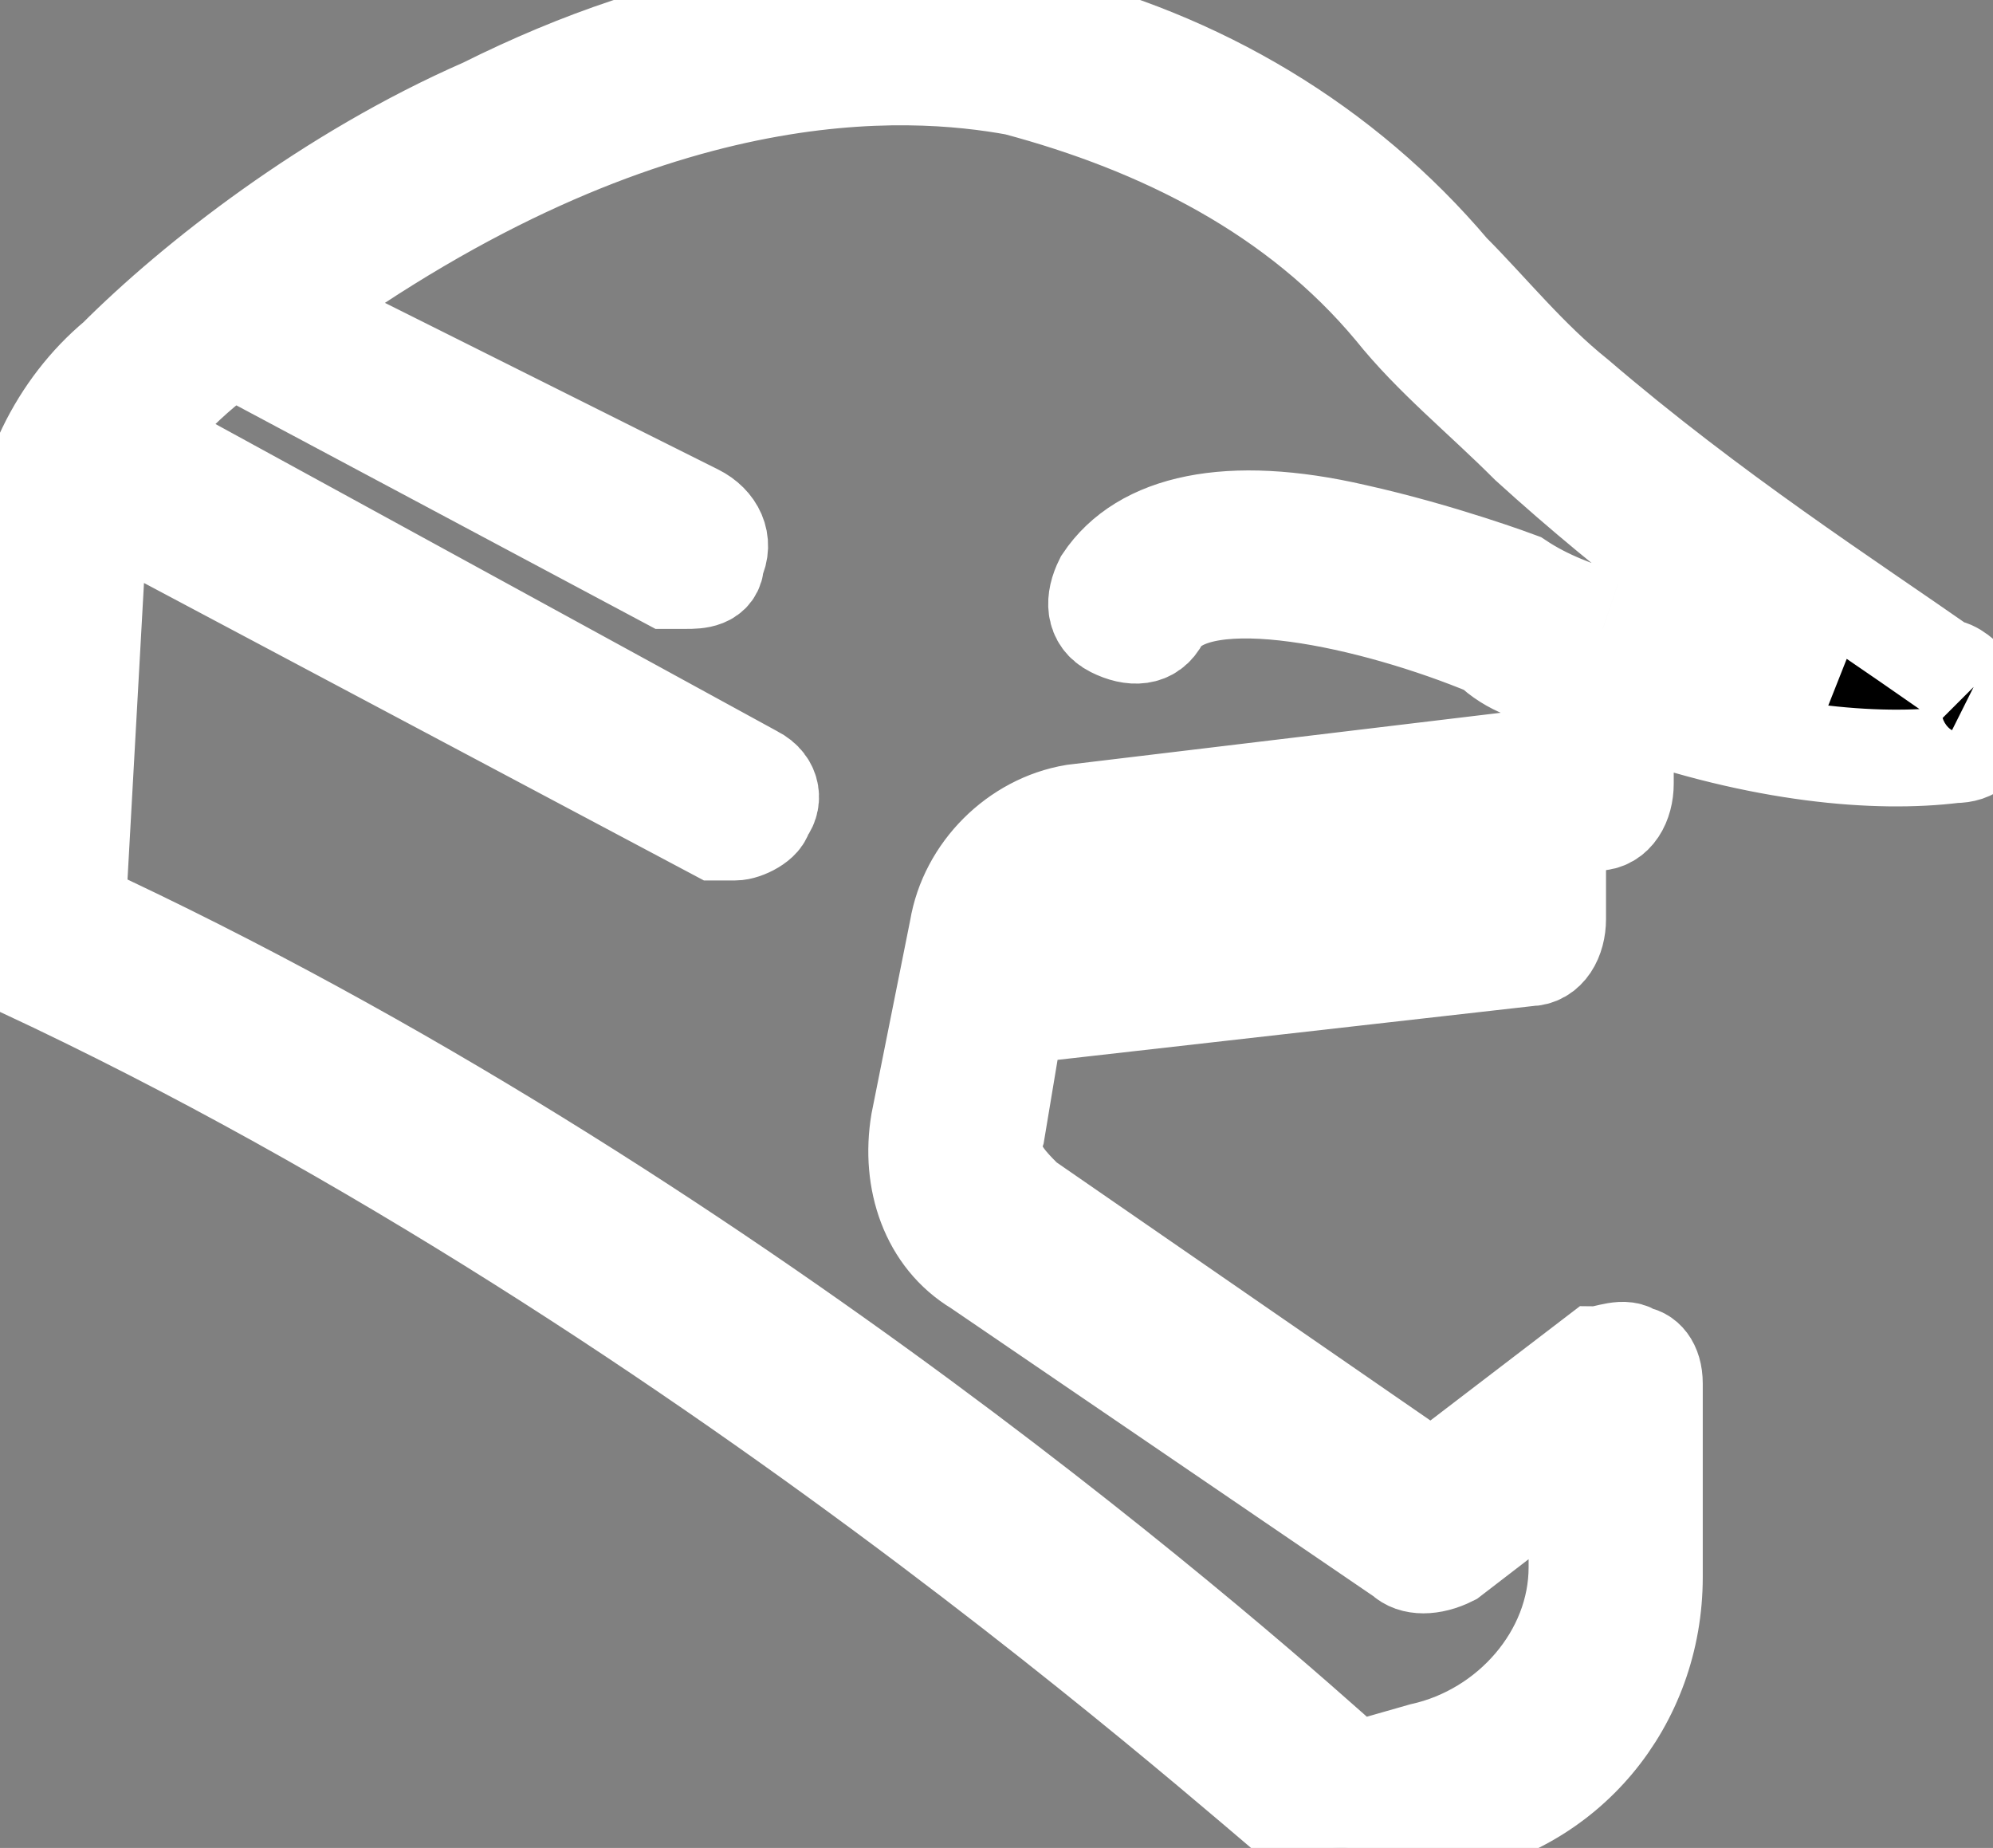 <svg id="Layer_1" xmlns="http://www.w3.org/2000/svg" xmlns:xlink="http://www.w3.org/1999/xlink" viewBox="0 0 20.6 19.1"><rect x="0" y="0" width="20.6" height="19.1" fill="#808080" stroke="none"/><style>.st0{clip-path:url(#SVGID_2_);stroke:#fff}</style><defs><path id="SVGID_1_" d="M0 0h20.6v19.1H0z"/></defs><clipPath id="SVGID_2_"><use xlink:href="#SVGID_1_" overflow="visible"/></clipPath><path class="st0" d="M20.4 7.1c-.1-.1-.2-.2-.3-.2-1-.7-2.4-1.6-3.8-2.8-.5-.4-.9-.9-1.3-1.3C13.9 1.5 12.4.6 10.7.2 8.9-.2 7 .1 5 1.1c-1.6.7-3 1.8-3.8 2.6-.6.5-1 1.3-1 2.1L0 9.6c0 .2.1.3.2.4 7.3 3.4 13.3 9 13.4 9 .1.1.2.1.3.1l1-.2c1.3-.2 2.2-1.3 2.2-2.6v-2c0-.2-.1-.3-.2-.3-.1-.1-.3 0-.4 0l-1.7 1.3-4.2-2.9c-.2-.2-.4-.4-.3-.7l.2-1.2 5.3-.6c.2 0 .3-.2.3-.4v-.9l.4-.1c.2 0 .3-.2.3-.4v-.8c1.4.5 2.6.6 3.4.5.2 0 .3-.1.3-.3.1-.1.1-.3-.1-.4m-5.1 2.2l-4.7.5v-.1c.1-.3.3-.5.6-.6l4.1-.5v.7zm1.3-2.9c-.3-.1-.6-.2-.9-.4 0 0-.8-.3-1.7-.5-1.3-.3-2.2-.1-2.6.5-.1.2-.1.4.1.5.2.1.4.1.5-.1.4-.6 2.2-.2 3.4.3.2.2.5.3.7.3v.8l-5 .6c-.6.1-1.1.6-1.2 1.2l-.4 2c-.1.6.1 1.2.6 1.5l4.4 3c.1.1.3.1.5 0l1.3-1v1.1c0 .9-.7 1.7-1.6 1.9l-.7.2c-1-.9-6.5-5.8-13.2-8.9L1 5.8v-.6l6.4 3.4h.2c.1 0 .3-.1.3-.2.1-.1.1-.3-.1-.4L1.4 4.5l.3-.3c.2-.2.4-.4.7-.6L6.9 6h.2c.1 0 .3 0 .3-.2.1-.2 0-.4-.2-.5L3 3.2C6.7.5 9.4.7 10.5.9c1.5.4 2.9 1.1 3.9 2.3.4.5.9.9 1.4 1.4 1.1 1 2.2 1.8 3.1 2.4-.6-.1-1.4-.3-2.3-.6"/></svg>